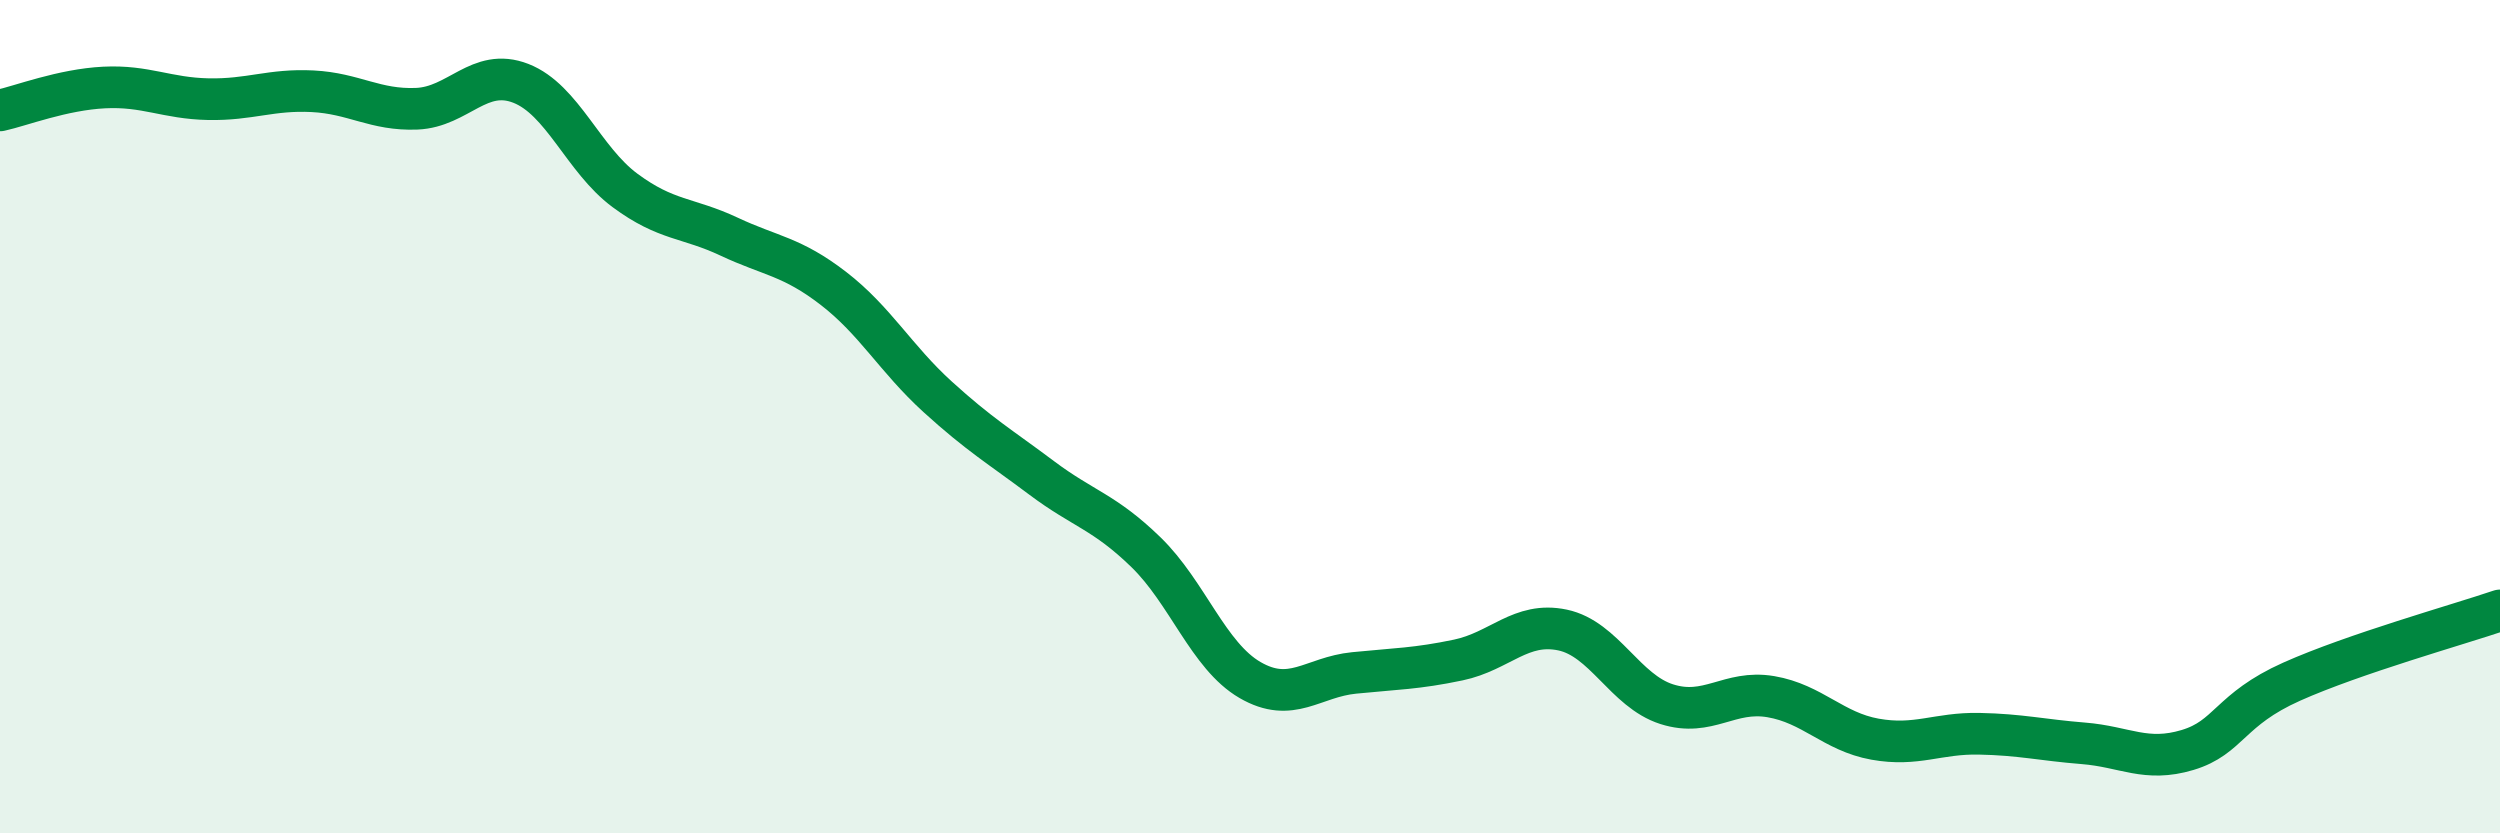 
    <svg width="60" height="20" viewBox="0 0 60 20" xmlns="http://www.w3.org/2000/svg">
      <path
        d="M 0,2.65 C 0.5,2.54 1.5,2.15 2.5,2.1 C 3.5,2.05 4,2.36 5,2.38 C 6,2.4 6.5,2.14 7.5,2.19 C 8.5,2.24 9,2.65 10,2.61 C 11,2.57 11.5,1.61 12.5,2 C 13.5,2.39 14,3.83 15,4.57 C 16,5.31 16.5,5.21 17.5,5.68 C 18.5,6.15 19,6.15 20,6.92 C 21,7.69 21.5,8.61 22.5,9.52 C 23.5,10.43 24,10.72 25,11.47 C 26,12.22 26.5,12.28 27.5,13.25 C 28.5,14.22 29,15.74 30,16.32 C 31,16.9 31.5,16.25 32.5,16.15 C 33.5,16.05 34,16.05 35,15.84 C 36,15.63 36.5,14.91 37.5,15.12 C 38.5,15.33 39,16.58 40,16.9 C 41,17.22 41.5,16.55 42.5,16.72 C 43.5,16.89 44,17.56 45,17.74 C 46,17.92 46.5,17.59 47.5,17.61 C 48.5,17.63 49,17.76 50,17.84 C 51,17.92 51.5,18.3 52.5,18 C 53.5,17.7 53.5,17.03 55,16.36 C 56.5,15.69 59,14.99 60,14.65L60 20L0 20Z"
        fill="#008740"
        opacity="0.1"
        stroke-linecap="round"
        stroke-linejoin="round"
      />
      <path
        d="M 0,2.65 C 0.5,2.54 1.5,2.15 2.5,2.1 C 3.5,2.05 4,2.36 5,2.38 C 6,2.4 6.5,2.14 7.5,2.19 C 8.5,2.24 9,2.65 10,2.61 C 11,2.57 11.5,1.61 12.5,2 C 13.5,2.39 14,3.83 15,4.57 C 16,5.31 16.5,5.21 17.5,5.68 C 18.5,6.15 19,6.15 20,6.92 C 21,7.69 21.5,8.61 22.5,9.52 C 23.5,10.43 24,10.72 25,11.47 C 26,12.22 26.5,12.28 27.5,13.25 C 28.5,14.22 29,15.74 30,16.32 C 31,16.9 31.5,16.25 32.5,16.15 C 33.5,16.05 34,16.05 35,15.84 C 36,15.63 36.5,14.91 37.5,15.12 C 38.5,15.33 39,16.58 40,16.9 C 41,17.22 41.5,16.55 42.5,16.72 C 43.5,16.89 44,17.56 45,17.74 C 46,17.92 46.5,17.59 47.5,17.61 C 48.5,17.63 49,17.76 50,17.84 C 51,17.92 51.5,18.3 52.5,18 C 53.5,17.7 53.5,17.03 55,16.36 C 56.5,15.69 59,14.99 60,14.65"
        stroke="#008740"
        stroke-width="1"
        fill="none"
        stroke-linecap="round"
        stroke-linejoin="round"
      />
    </svg>
  